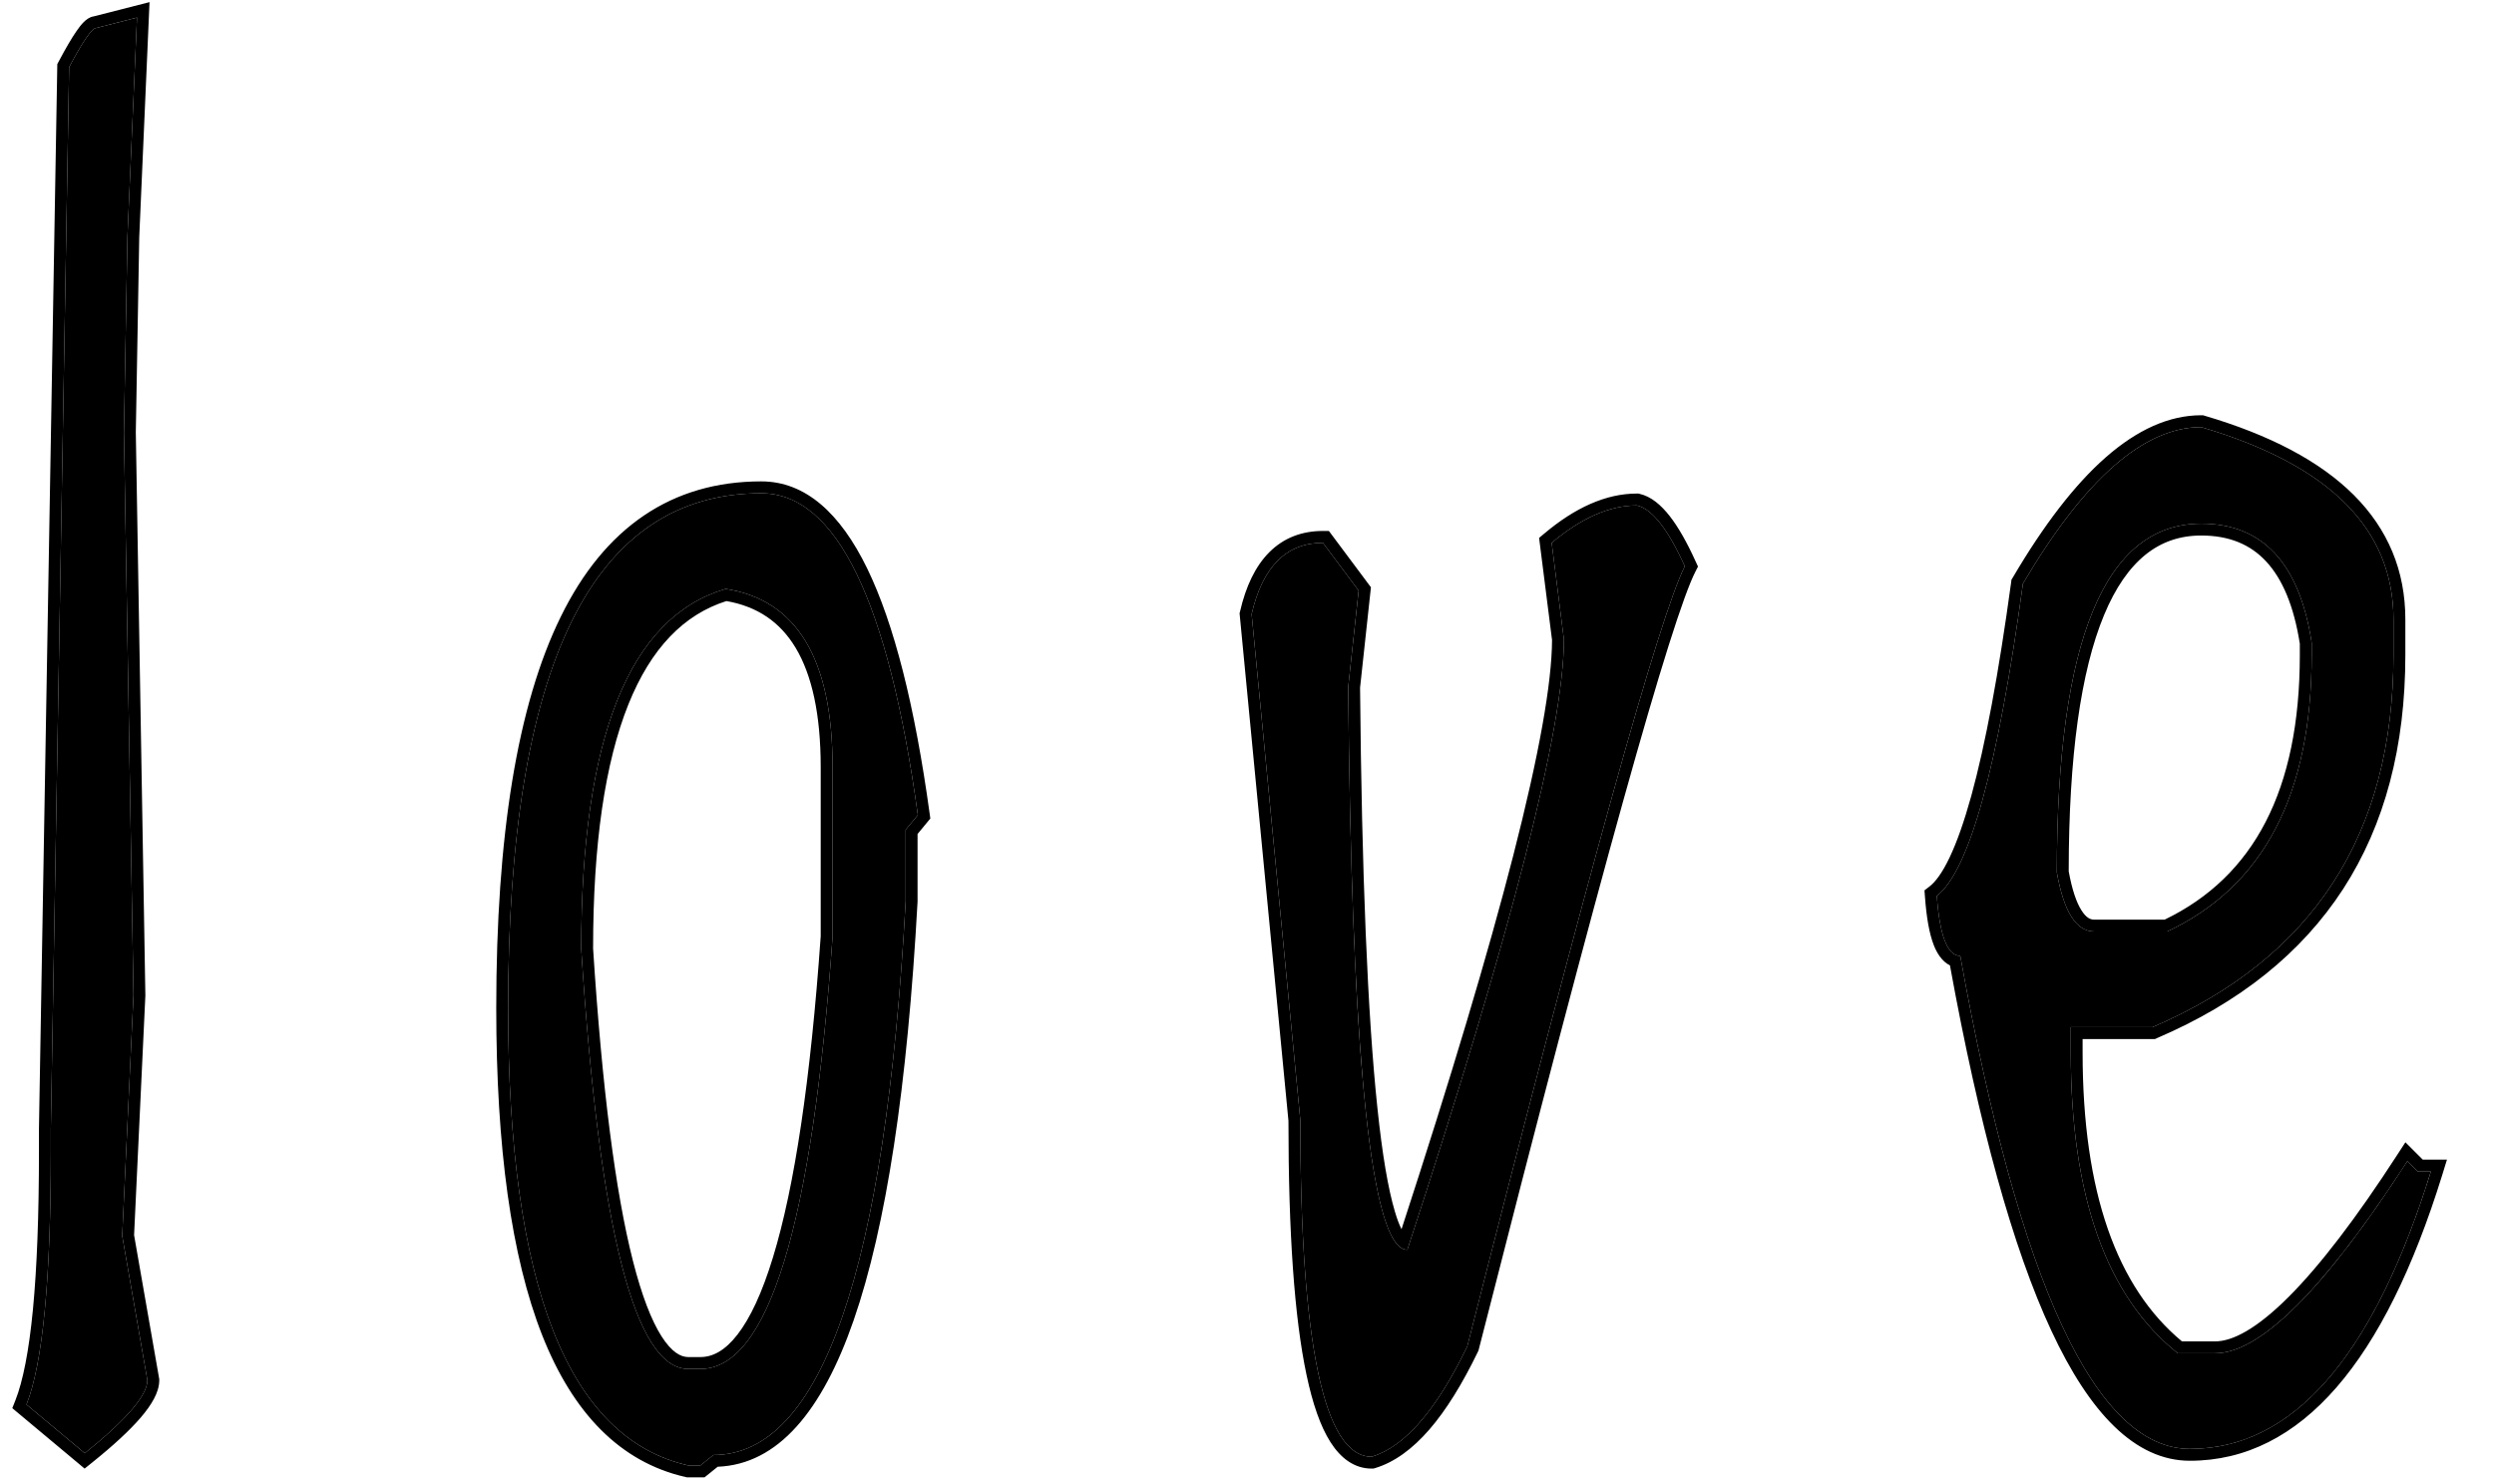 <?xml version="1.0" encoding="UTF-8"?> <svg xmlns="http://www.w3.org/2000/svg" width="42" height="25" viewBox="0 0 42 25" fill="none"> <path d="M1.618 0.472L2.307 0.296L2.146 3.987L2.087 7.283L2.248 16.761L2.058 20.818L2.482 23.25C2.482 23.504 2.131 23.914 1.428 24.48L0.446 23.66C0.72 22.967 0.856 21.546 0.856 19.398V19.017L1.164 1.131C1.398 0.691 1.55 0.472 1.618 0.472Z" fill="black"></path> <path d="M12.82 8.309C14.08 8.309 14.959 10.115 15.457 13.729L15.252 13.977V15.179C14.91 21.399 13.831 24.51 12.014 24.51L11.795 24.686H11.59C9.568 24.227 8.557 21.658 8.557 16.98C8.557 11.199 9.978 8.309 12.82 8.309ZM9.788 15.984C10.091 20.701 10.691 23.06 11.59 23.06H11.795C12.937 23.06 13.68 20.633 14.021 15.779V12.923C14.021 11.106 13.421 10.105 12.22 9.92C10.598 10.398 9.788 12.42 9.788 15.984Z" fill="black"></path> <path d="M27.567 8.514C27.821 8.572 28.09 8.914 28.373 9.539C27.953 10.359 26.732 14.739 24.71 22.679C24.193 23.753 23.656 24.373 23.099 24.539C22.298 24.539 21.898 22.649 21.898 18.87L21.078 10.345C21.263 9.544 21.664 9.144 22.279 9.144L22.88 9.949L22.704 11.575C22.762 17.894 23.094 21.053 23.7 21.053C25.458 15.691 26.337 12.264 26.337 10.77L26.131 9.144C26.63 8.724 27.108 8.514 27.567 8.514Z" fill="black"></path> <path d="M37.07 7.195C39.228 7.83 40.307 8.909 40.307 10.433V11.033C40.307 14.051 38.955 16.141 36.249 17.303H34.873V17.727C34.873 20.149 35.473 21.839 36.674 22.796H37.304C38.066 22.796 39.145 21.717 40.541 19.559L40.717 19.734H40.937C39.97 22.85 38.618 24.407 36.879 24.407C35.297 24.407 34.008 21.639 33.012 16.102C32.797 16.102 32.665 15.765 32.617 15.091C33.163 14.671 33.647 12.918 34.067 9.832C35.102 8.074 36.103 7.195 37.07 7.195ZM34.638 14.695C34.755 15.359 34.965 15.691 35.268 15.691H36.498C38.12 14.93 38.93 13.377 38.93 11.033V10.828C38.725 9.49 38.105 8.821 37.07 8.821C35.449 8.821 34.638 10.779 34.638 14.695Z" fill="black"></path> <path fill-rule="evenodd" clip-rule="evenodd" d="M2.146 3.987L2.087 7.283L2.248 16.761L2.058 20.818L2.482 23.25C2.482 23.504 2.131 23.914 1.428 24.48L0.446 23.66C0.72 22.967 0.856 21.546 0.856 19.398V19.017L1.164 1.131C1.398 0.691 1.55 0.472 1.618 0.472L2.307 0.296L2.146 3.987ZM1.582 0.275L2.518 0.036L2.345 3.994L2.287 7.283L2.448 16.77L2.258 20.806L2.682 23.233V23.25C2.682 23.358 2.646 23.464 2.593 23.563C2.54 23.664 2.464 23.769 2.371 23.878C2.183 24.097 1.909 24.35 1.553 24.636L1.425 24.739L0.207 23.721L0.26 23.587C0.386 23.267 0.487 22.761 0.555 22.055C0.622 21.354 0.656 20.468 0.656 19.398V19.013L0.965 1.079L0.988 1.037C1.106 0.815 1.206 0.642 1.289 0.523C1.329 0.464 1.37 0.412 1.41 0.372C1.43 0.352 1.455 0.33 1.484 0.312C1.505 0.299 1.539 0.281 1.582 0.275ZM15.667 13.788L15.452 14.049V15.19C15.281 18.305 14.924 20.66 14.375 22.243C13.845 23.771 13.1 24.668 12.086 24.708L11.865 24.886H11.567L11.545 24.881C10.45 24.632 9.65 23.811 9.129 22.488C8.611 21.17 8.357 19.329 8.357 16.98C8.357 14.08 8.713 11.875 9.444 10.388C9.81 9.642 10.275 9.07 10.843 8.685C11.412 8.299 12.074 8.109 12.82 8.109C13.566 8.109 14.153 8.649 14.604 9.576C15.057 10.508 15.405 11.888 15.655 13.701L15.667 13.788ZM12.014 24.51C13.831 24.51 14.91 21.399 15.252 15.179V13.977L15.457 13.729C14.959 10.115 14.08 8.309 12.82 8.309C9.978 8.309 8.557 11.199 8.557 16.98C8.557 21.658 9.568 24.227 11.59 24.686H11.795L12.014 24.51ZM27.59 8.314L27.612 8.319C27.805 8.363 27.971 8.506 28.116 8.69C28.264 8.879 28.41 9.137 28.555 9.457L28.595 9.544L28.551 9.63C28.455 9.818 28.304 10.229 28.098 10.882C27.894 11.529 27.64 12.399 27.335 13.493C26.725 15.681 25.915 18.759 24.904 22.728L24.899 22.747L24.891 22.766C24.627 23.312 24.355 23.753 24.071 24.081C23.787 24.408 23.483 24.633 23.156 24.731L23.128 24.739H23.099C22.805 24.739 22.576 24.561 22.405 24.292C22.236 24.026 22.105 23.645 22.003 23.163C21.798 22.199 21.698 20.768 21.698 18.88L20.875 10.331L20.883 10.3C20.98 9.878 21.14 9.539 21.376 9.302C21.617 9.061 21.923 8.944 22.279 8.944H22.379L23.087 9.893L22.904 11.585C22.933 14.737 23.031 17.095 23.196 18.663C23.278 19.449 23.377 20.027 23.489 20.404C23.527 20.534 23.566 20.634 23.602 20.707C24.434 18.157 25.061 16.059 25.484 14.411C25.921 12.707 26.134 11.503 26.137 10.782L25.919 9.061L26.003 8.991C26.522 8.553 27.044 8.314 27.567 8.314H27.59ZM26.337 10.77C26.337 12.264 25.458 15.691 23.7 21.053C23.663 21.053 23.627 21.041 23.592 21.017C23.568 21.001 23.545 20.98 23.522 20.953C23.029 20.371 22.756 17.245 22.704 11.575L22.88 9.949L22.279 9.144C21.664 9.144 21.263 9.544 21.078 10.345L21.898 18.87C21.898 22.649 22.298 24.539 23.099 24.539C23.656 24.373 24.193 23.753 24.71 22.679C26.732 14.739 27.953 10.359 28.373 9.539C28.09 8.914 27.821 8.572 27.567 8.514C27.108 8.514 26.63 8.724 26.131 9.144L26.337 10.77ZM23.709 20.854C23.709 20.854 23.708 20.854 23.707 20.854ZM37.099 6.995L37.126 7.003C38.223 7.326 39.067 7.768 39.639 8.339C40.216 8.916 40.507 9.618 40.507 10.433V11.033C40.507 12.572 40.162 13.889 39.461 14.973C38.759 16.056 37.711 16.893 36.328 17.486L36.291 17.503H35.072V17.728C35.072 20.086 35.649 21.686 36.745 22.596H37.304C37.599 22.596 38.009 22.38 38.543 21.845C39.068 21.32 39.678 20.524 40.373 19.45L40.508 19.242L40.8 19.534H41.208L41.128 19.794C40.641 21.364 40.05 22.562 39.348 23.37C38.642 24.184 37.817 24.607 36.879 24.607C35.958 24.607 35.191 23.804 34.545 22.415C33.899 21.029 33.332 18.974 32.838 16.262C32.704 16.196 32.619 16.057 32.566 15.922C32.489 15.725 32.442 15.448 32.417 15.105L32.409 14.998L32.495 14.932C32.594 14.856 32.71 14.702 32.834 14.44C32.956 14.183 33.077 13.84 33.197 13.408C33.435 12.544 33.659 11.345 33.869 9.805L33.874 9.765L33.895 9.731C34.418 8.842 34.939 8.163 35.462 7.704C35.985 7.245 36.522 6.995 37.07 6.995H37.099ZM33.012 16.102C34.008 21.639 35.297 24.407 36.879 24.407C38.58 24.407 39.911 22.916 40.874 19.934C40.895 19.869 40.916 19.802 40.937 19.734H40.717L40.541 19.559C40.504 19.616 40.467 19.674 40.43 19.73C39.087 21.774 38.045 22.796 37.304 22.796H36.674C35.473 21.839 34.873 20.149 34.873 17.727V17.303H36.249C38.955 16.141 40.307 14.051 40.307 11.033V10.433C40.307 8.909 39.228 7.83 37.07 7.195C36.103 7.195 35.102 8.074 34.067 9.832C33.647 12.918 33.163 14.671 32.617 15.091C32.665 15.765 32.797 16.102 33.012 16.102ZM11.14 22.51C11.313 22.781 11.466 22.86 11.59 22.86H11.795C11.999 22.86 12.207 22.755 12.419 22.482C12.633 22.206 12.835 21.778 13.017 21.181C13.381 19.991 13.651 18.192 13.821 15.772V12.923C13.821 12.033 13.673 11.37 13.399 10.913C13.138 10.478 12.755 10.216 12.233 10.125C11.518 10.351 10.963 10.917 10.581 11.869C10.19 12.845 9.988 14.21 9.988 15.978C10.139 18.33 10.364 20.082 10.659 21.241C10.807 21.823 10.97 22.242 11.14 22.51ZM9.788 15.984C9.788 12.42 10.598 10.398 12.22 9.92C13.421 10.105 14.021 11.106 14.021 12.923V15.779C13.68 20.633 12.937 23.06 11.795 23.06H11.59C10.691 23.06 10.091 20.701 9.788 15.984ZM35.053 15.335C35.133 15.463 35.205 15.492 35.268 15.492H36.453C37.956 14.767 38.73 13.308 38.73 11.033V10.844C38.63 10.204 38.435 9.751 38.164 9.459C37.898 9.171 37.54 9.021 37.07 9.021C36.708 9.021 36.398 9.129 36.131 9.344C35.861 9.562 35.625 9.897 35.431 10.366C35.042 11.306 34.839 12.736 34.838 14.678C34.895 14.991 34.969 15.204 35.053 15.335ZM34.638 14.695C34.638 10.779 35.449 8.821 37.07 8.821C38.105 8.821 38.725 9.49 38.93 10.828V11.033C38.93 13.377 38.12 14.93 36.498 15.691H35.268C34.965 15.691 34.755 15.359 34.638 14.695Z" fill="black"></path> </svg> 